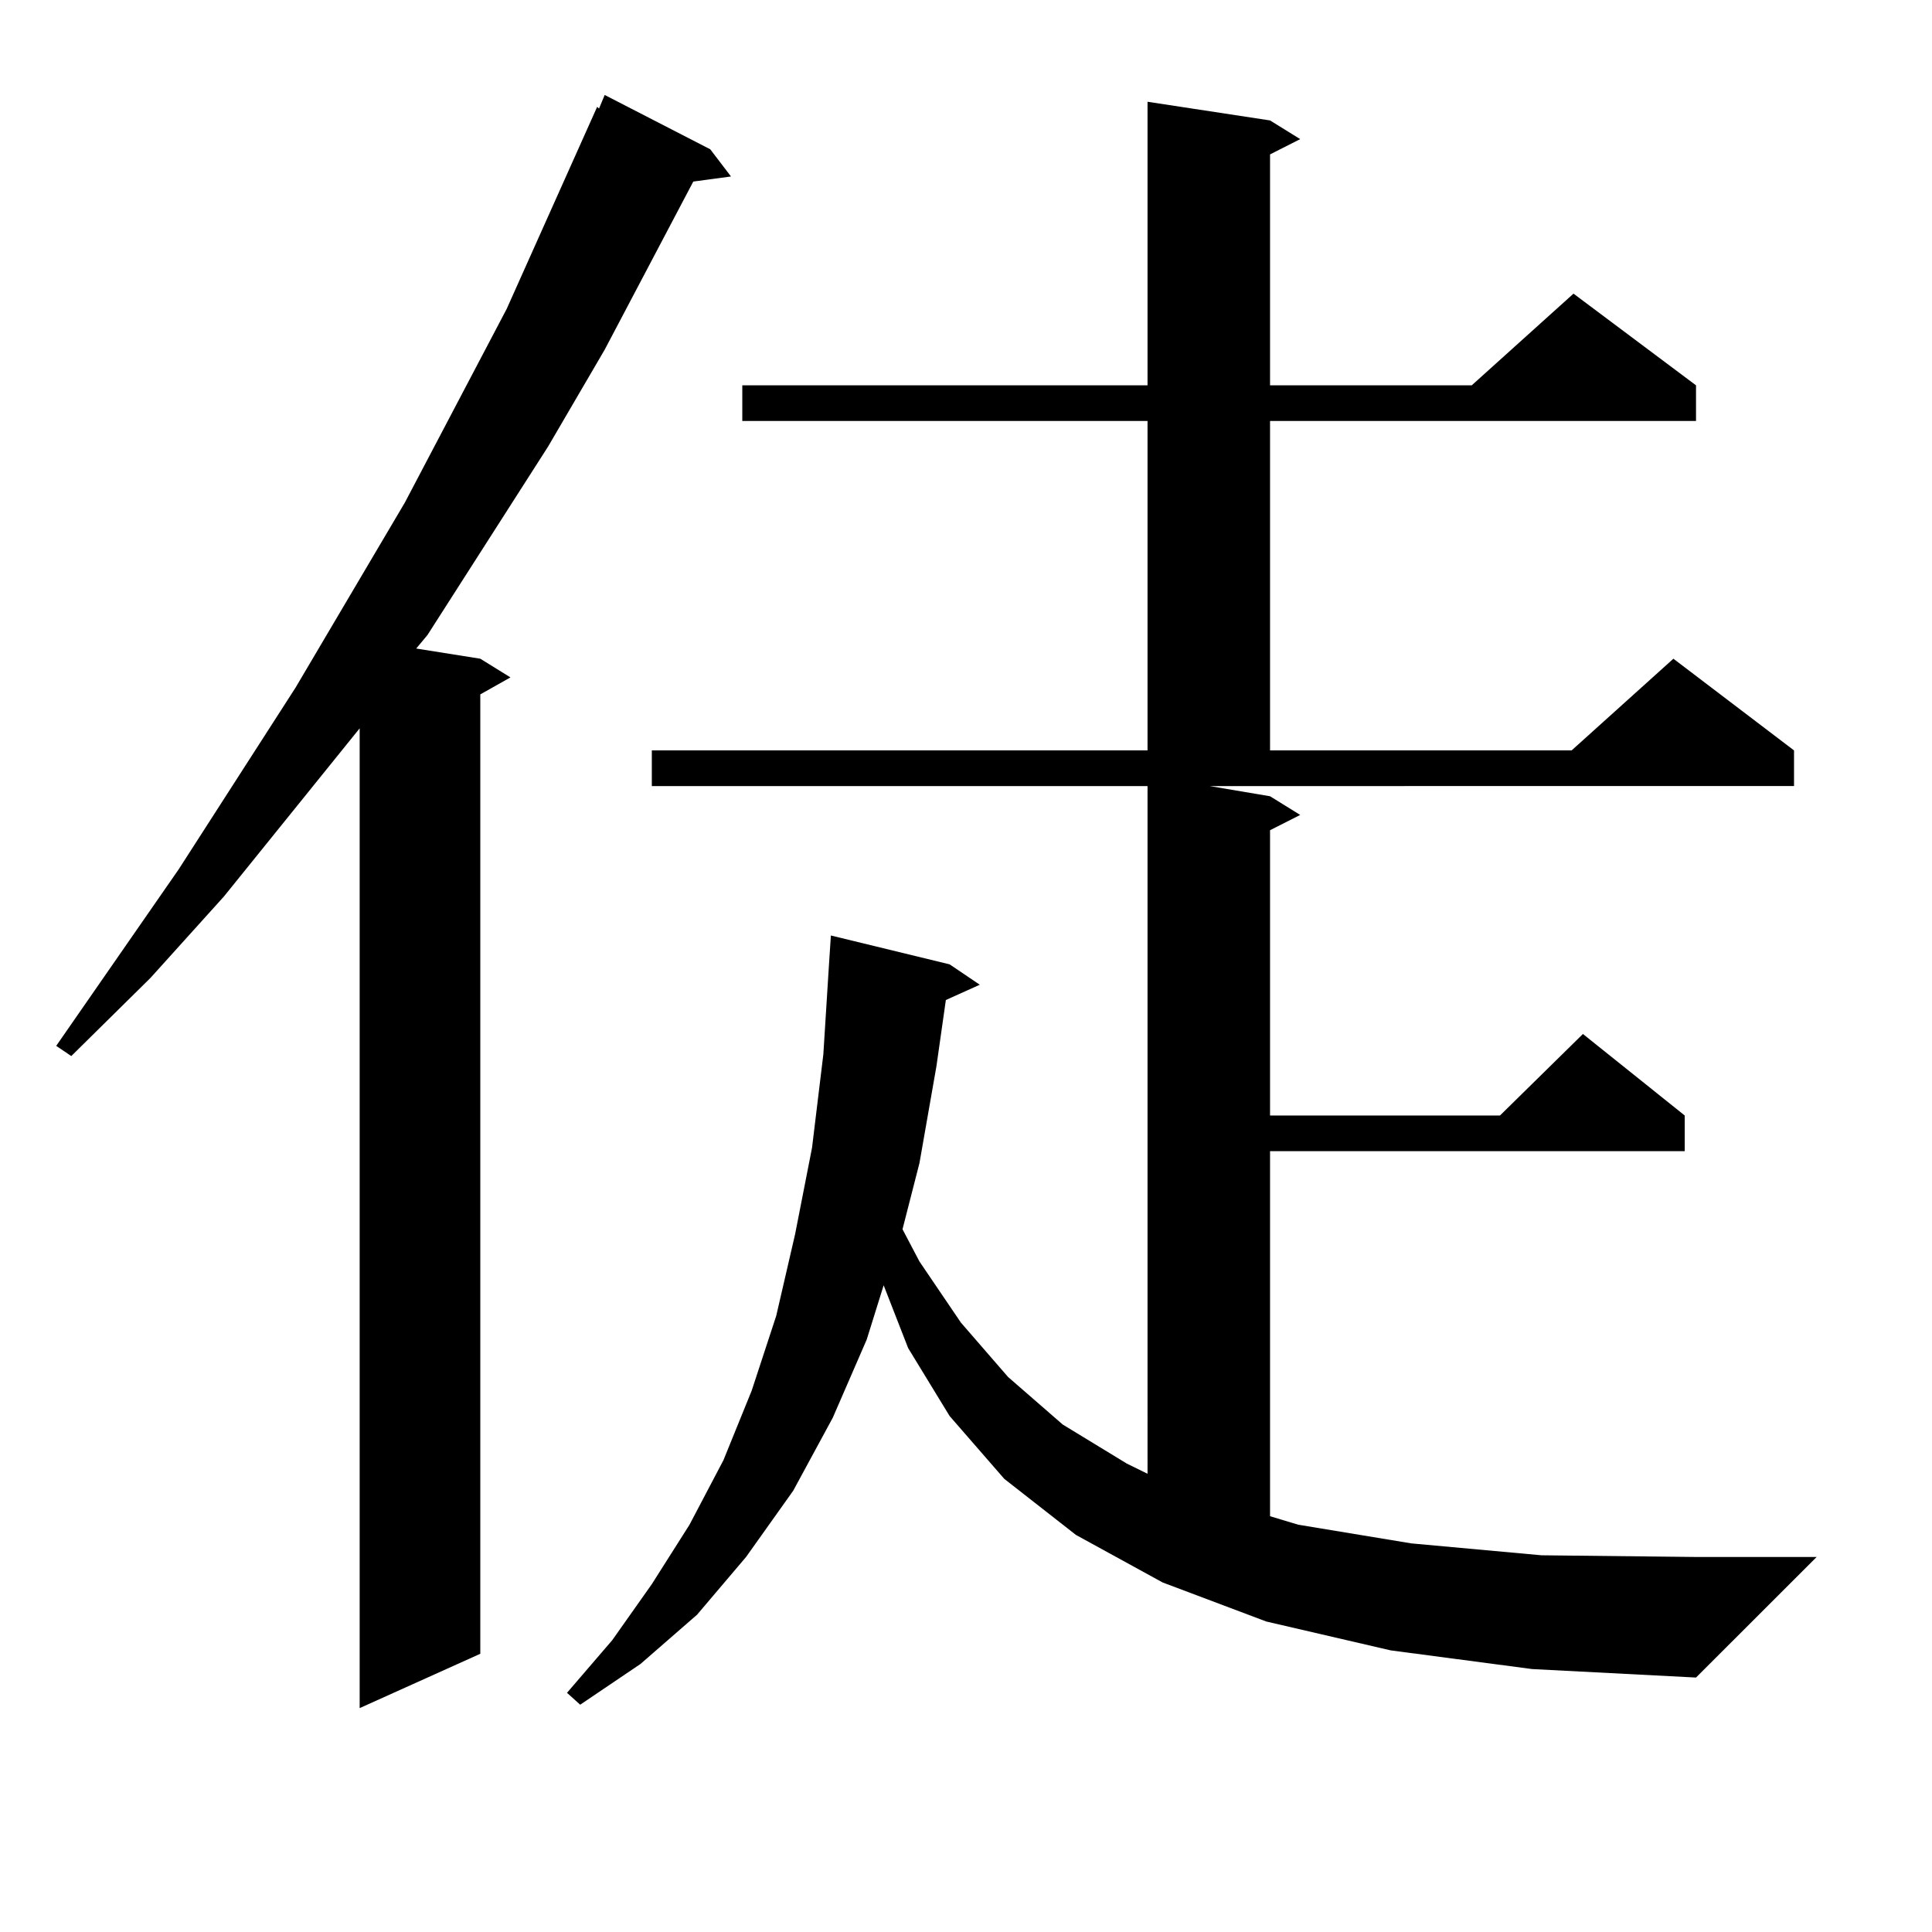 <?xml version="1.0" encoding="utf-8"?>
<!-- Generator: Adobe Illustrator 16.0.0, SVG Export Plug-In . SVG Version: 6.00 Build 0)  -->
<!DOCTYPE svg PUBLIC "-//W3C//DTD SVG 1.1//EN" "http://www.w3.org/Graphics/SVG/1.1/DTD/svg11.dtd">
<svg version="1.1" id="图层_1" xmlns="http://www.w3.org/2000/svg" xmlns:xlink="http://www.w3.org/1999/xlink" x="0px" y="0px"
	 width="1000px" height="1000px" viewBox="0 0 1000 1000" enable-background="new 0 0 1000 1000" xml:space="preserve">
<path d="M367.625,77.277l10.731,14.063l-19.512,2.637l-45.853,87.012l-29.268,50.098l-62.438,97.559l-5.854,7.031l33.17,5.273
	l15.609,9.668l-15.609,8.789v496.582l-62.438,28.125V376.984l-70.242,87.012l-38.048,42.188l-40.975,40.43l-7.805-5.273
	l63.413-91.406l60.486-94.043l56.584-95.801l52.682-100.195l46.828-104.59l0.976,0.879l2.927-7.031L367.625,77.277z
	 M657.374,412.141l15.609,9.668l-15.609,7.91v147.656h119.021l42.926-42.188l52.682,42.188v18.457H657.374v188.965l14.634,4.395
	l58.535,9.668l67.315,6.152l79.998,0.879h62.438l-62.438,62.402l-84.876-4.395l-73.169-9.668l-64.389-14.941l-53.657-20.215
	l-44.877-24.609l-37.072-29.004l-28.292-32.52l-21.463-35.156l-12.683-32.52l-8.78,28.125l-17.561,40.43l-20.487,37.793
	l-24.39,34.277l-25.365,29.883l-29.268,25.488l-31.219,21.094l-6.829-6.152l23.414-27.246l20.487-29.004l19.512-30.762
	l17.561-33.398l14.634-36.035l12.683-38.672l9.756-42.188l8.78-44.824l5.854-48.34l2.927-46.582l0.976-14.941l61.462,14.941
	l15.609,10.547l-17.561,7.91l-4.878,34.277l-8.78,50.098l-8.78,34.277l8.78,16.699l21.463,31.641l24.39,28.125l28.292,24.609
	l33.17,20.215l10.731,5.273V406.867H337.382V388.41h256.579V217.902H384.21v-18.457h209.751V52.668l63.413,9.668l15.609,9.668
	l-15.609,7.91v119.531h104.388l52.682-47.461l63.413,47.461v18.457H657.374V388.41h156.094l52.682-47.461l62.438,47.461v18.457
	H626.155L657.374,412.141z"/>
</svg>
